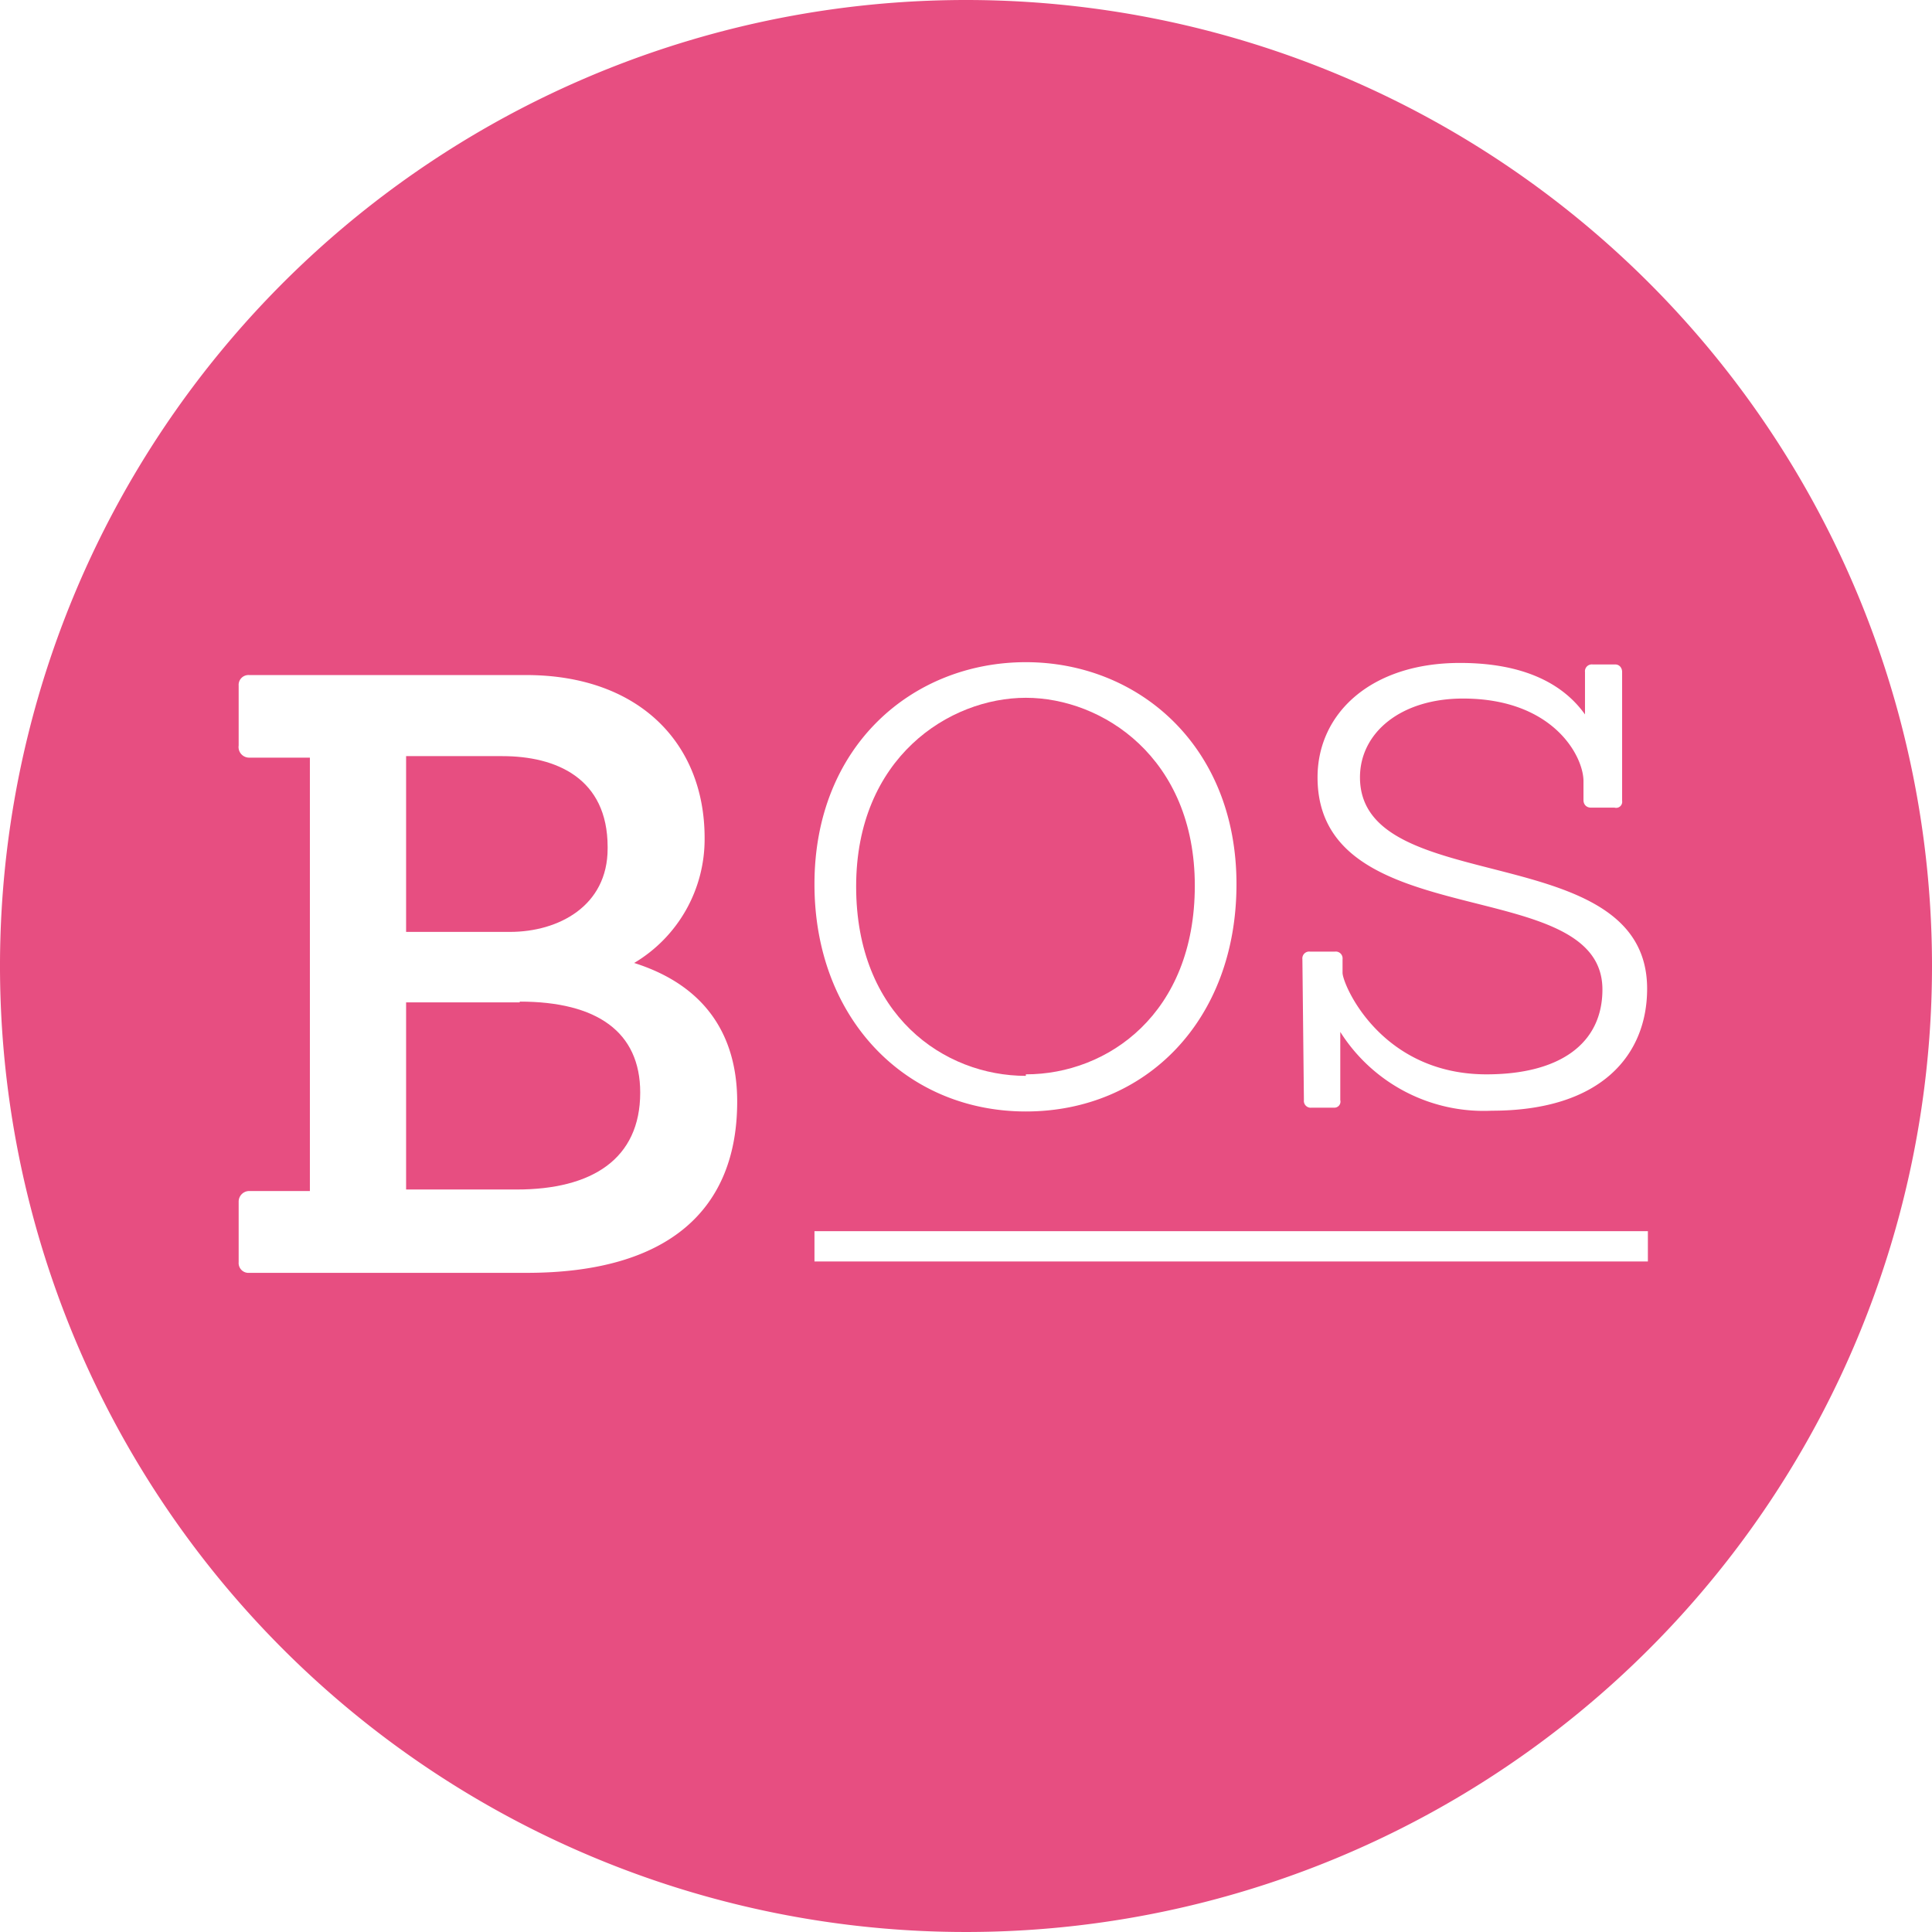 <svg xmlns="http://www.w3.org/2000/svg" viewBox="0 0 255 255"><defs/><defs><style>.a{fill:#e74e81}</style></defs><title>BadgeOS icon - Uncanny Automator</title><path d="M135.4 141.8c10.8 0 22.3-8 22.3-24.9s-12.2-24.8-22.3-24.8S113 100 113 117s11.6 25 22.4 25zM68.6 132.3h-15V157h14.6c9.9 0 16.3-4 16.3-12.8 0-8-5.7-12-15.9-12zM80.2 111.8c0-9.1-6.8-12-13.9-12H53.6V123h13.7c6.4 0 12.9-3.4 12.9-11z" class="a"/><path d="M127.5 0A127.5 127.5 0 10255 127.5 127.5 127.5 0 00127.5 0zm44.4 126.6a.9.9 0 011-1h3.3a.9.9 0 011 1v1.8c0 1.5 5 13.4 19 13.4 9.6 0 15.3-4 15.3-11.2 0-15.5-37.6-6.9-37.6-28 0-8.4 7-15.1 18.8-15.1 8.8 0 13.8 3 16.5 6.8v-5.6a.9.9 0 011-1h3c.5 0 .9.4.9 1v17a.8.8 0 01-1 .9H210c-.6 0-1-.4-1-1v-2.5c0-3.3-4-10.9-15.9-10.9-8.2 0-13.6 4.5-13.6 10.4 0 16.1 37.9 7.8 37.9 27.9 0 8.7-6 16.1-20.5 16.1a22.4 22.4 0 01-20-10.4v9a.8.8 0 01-.8 1h-3a.9.9 0 01-1-1zM69.5 168H32.9a1.3 1.3 0 01-1.4-1.4v-8a1.4 1.4 0 011.4-1.4h8V100h-8a1.4 1.4 0 01-1.4-1.6v-7.9a1.3 1.3 0 011.4-1.4h36.3C84.1 89 93 97.9 93 110.6a19 19 0 01-9.3 16.5c9.8 3.1 13.6 10 13.6 18.3 0 14.2-9 22.6-27.8 22.6zm65.9-80.6c14.8 0 27.8 11 27.8 29.3 0 18-12 30-27.8 30s-27.9-12.2-27.9-30c0-18.3 13-29.3 27.9-29.3zm82.1 79.1h-110v-4h110z" class="a"/></svg>